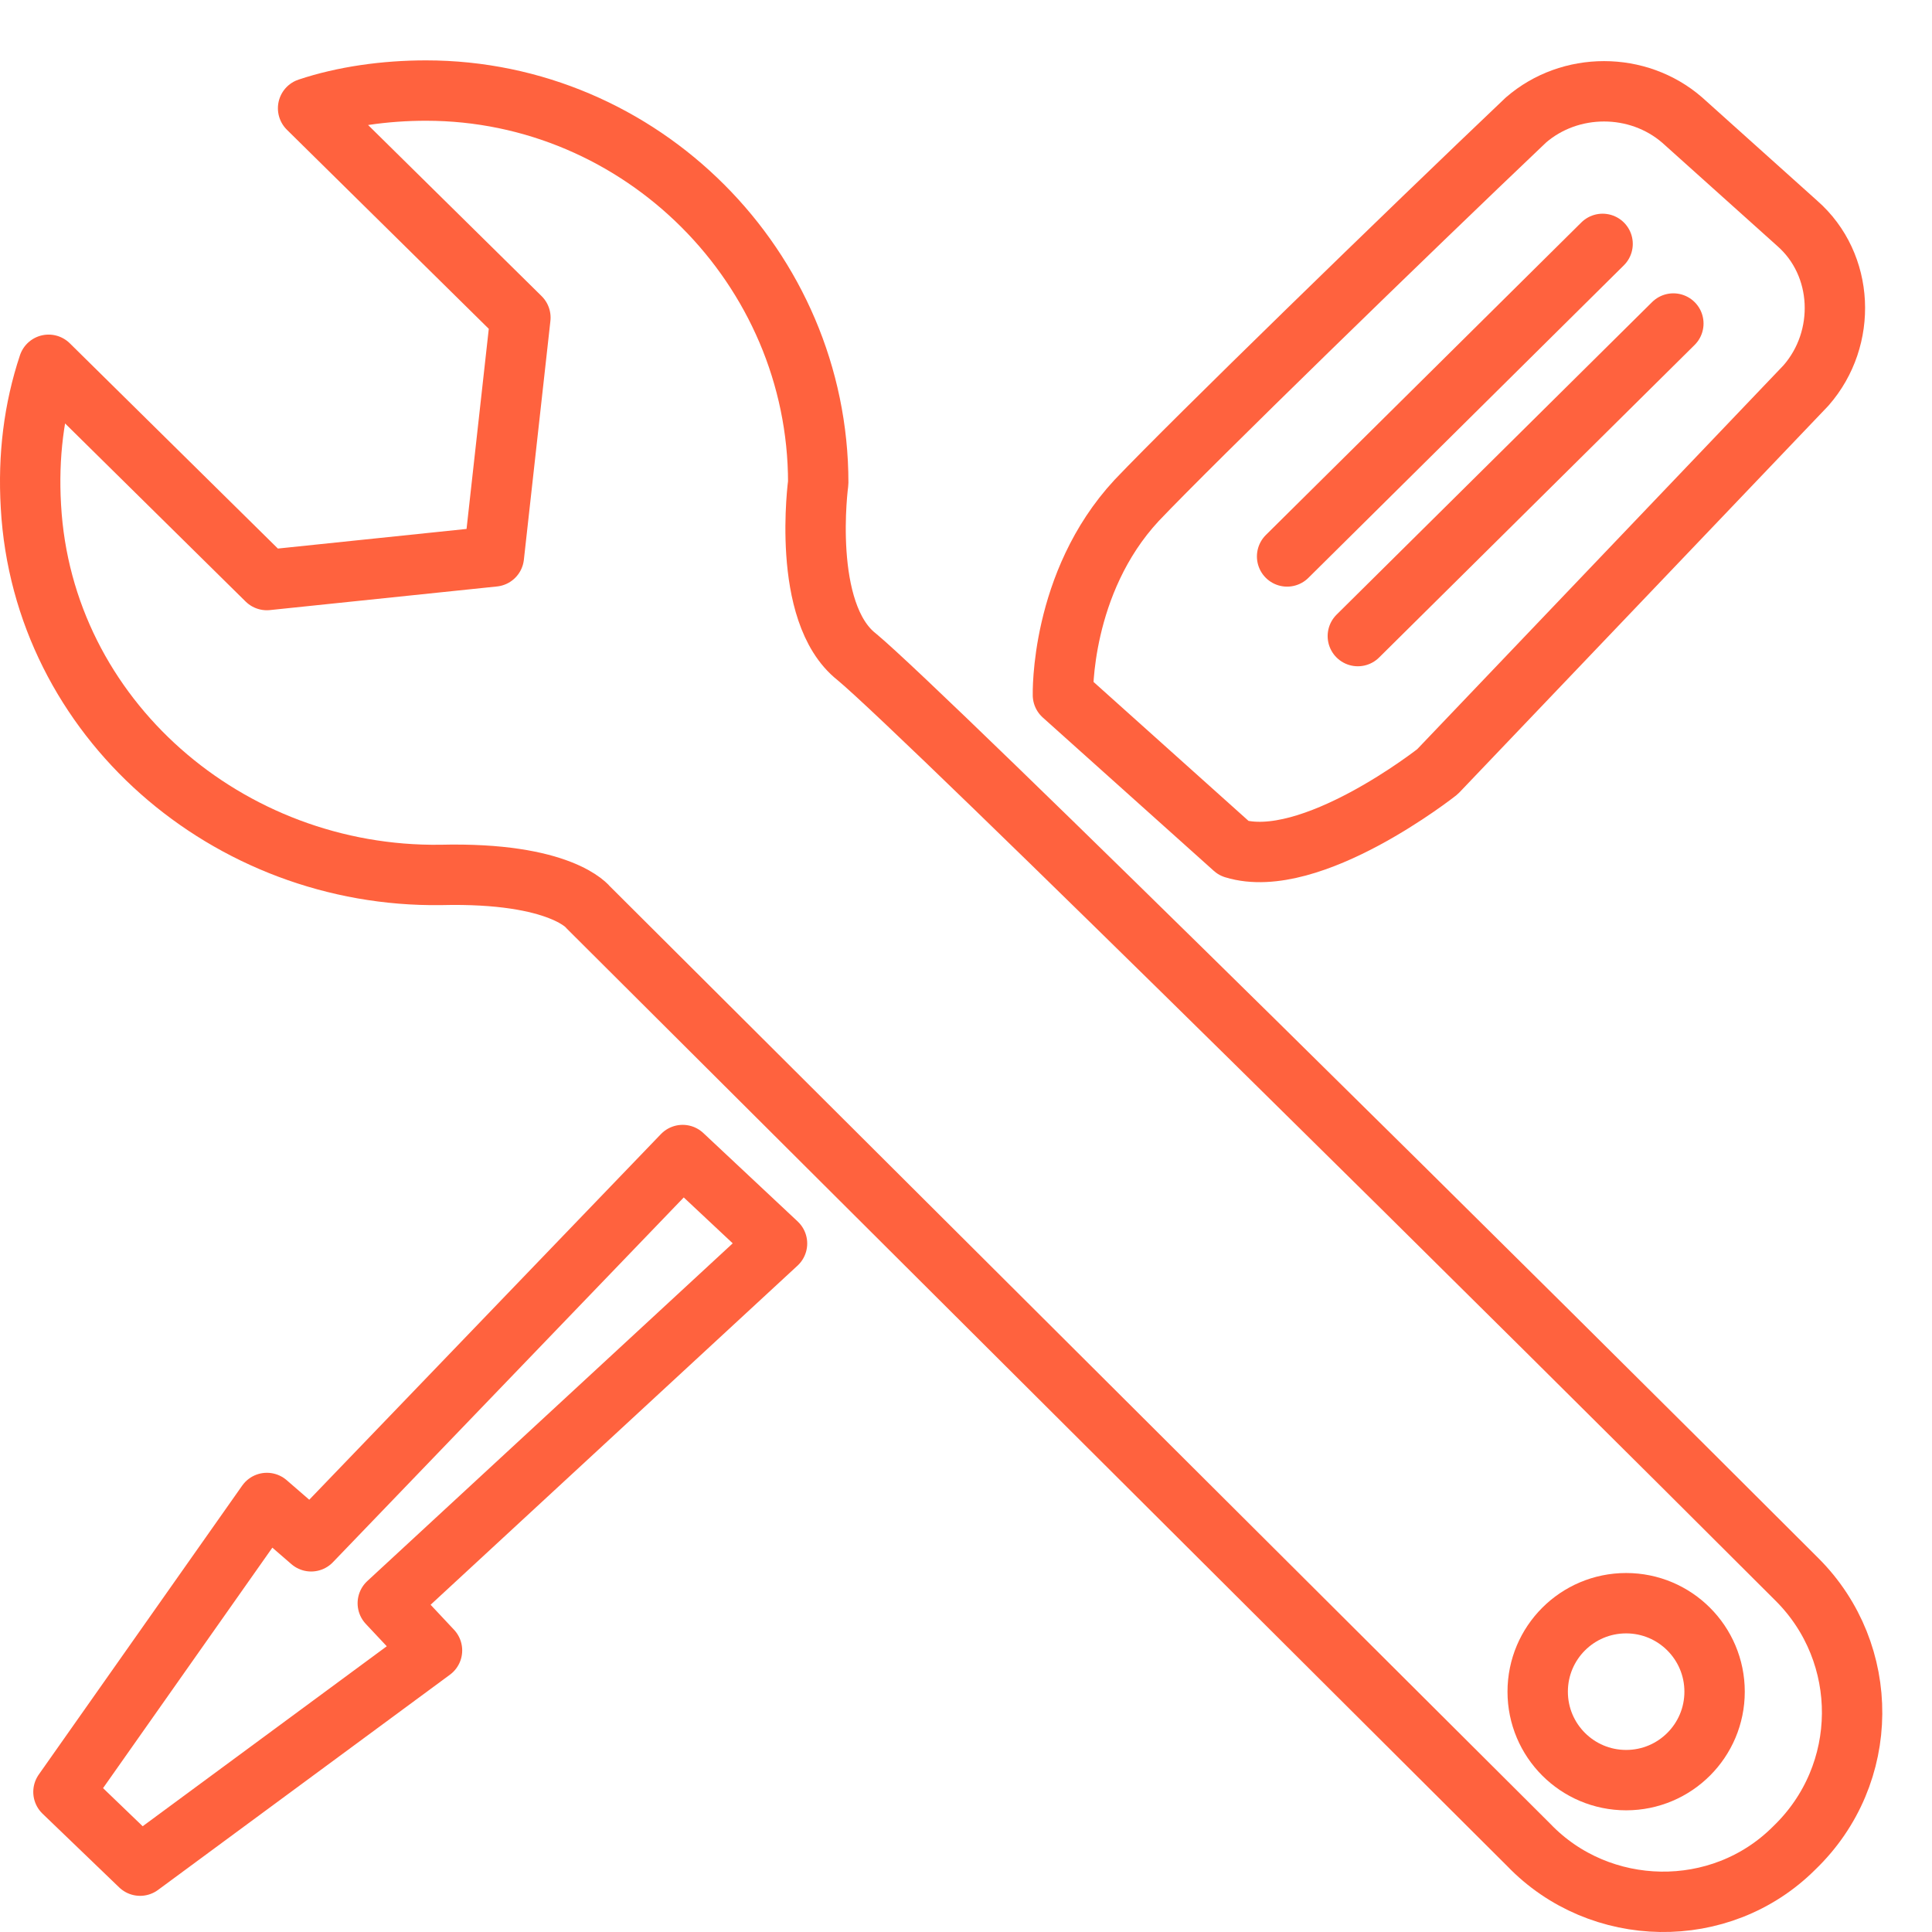 <svg width="64" height="64" viewBox="0 0 64 64" fill="none" xmlns="http://www.w3.org/2000/svg">
<path d="M53.868 58.969C55.486 58.969 56.798 57.657 56.798 56.039C56.798 54.42 55.486 53.108 53.868 53.108C52.249 53.108 50.938 54.42 50.938 56.039C50.938 57.657 52.249 58.969 53.868 58.969Z" stroke="#FF623E" stroke-width="2" stroke-miterlimit="10" stroke-linecap="round" stroke-linejoin="round"/>
<path d="M14.602 28.983C7.569 29.08 1.415 23.806 1.024 16.773C0.927 15.112 1.122 13.549 1.61 12.084L8.839 19.215L16.36 18.433L17.239 10.521L10.206 3.586C11.378 3.195 12.746 3 14.113 3C21.244 3 27.105 8.861 27.105 15.991C27.105 15.991 26.519 20.289 28.375 21.754C30.621 23.61 50.743 43.537 59.534 52.328C61.976 54.77 61.976 58.775 59.436 61.217C56.994 63.659 52.99 63.561 50.645 61.119L19.486 30.057C19.486 30.057 18.607 28.885 14.602 28.983Z" stroke="#FF623E" stroke-width="2" stroke-miterlimit="10" stroke-linecap="round" stroke-linejoin="round"/>
<path d="M14.311 54.672L4.641 61.802L2.102 59.36L8.841 49.788L10.307 51.058L22.614 38.262L25.74 41.192L12.846 53.109L14.311 54.672Z" stroke="#FF623E" stroke-width="2" stroke-miterlimit="10" stroke-linecap="round" stroke-linejoin="round"/>
<path d="M40.877 28.104L35.211 23.024C35.211 23.024 35.114 19.312 37.653 16.577C39.509 14.624 46.64 7.689 50.547 3.977C52.012 2.707 54.259 2.707 55.724 3.977L59.533 7.396C61.096 8.763 61.194 11.205 59.827 12.768L47.617 25.564C47.617 25.564 43.416 28.885 40.877 28.104Z" stroke="#FF623E" stroke-width="2" stroke-miterlimit="10" stroke-linecap="round" stroke-linejoin="round"/>
<path d="M42.637 18.433L53.088 8.079" stroke="#FF623E" stroke-width="2" stroke-miterlimit="10" stroke-linecap="round" stroke-linejoin="round"/>
<path d="M44.98 21.071L55.432 10.717" stroke="#FF623E" stroke-width="2" stroke-miterlimit="10" stroke-linecap="round" stroke-linejoin="round"/>
</svg>
